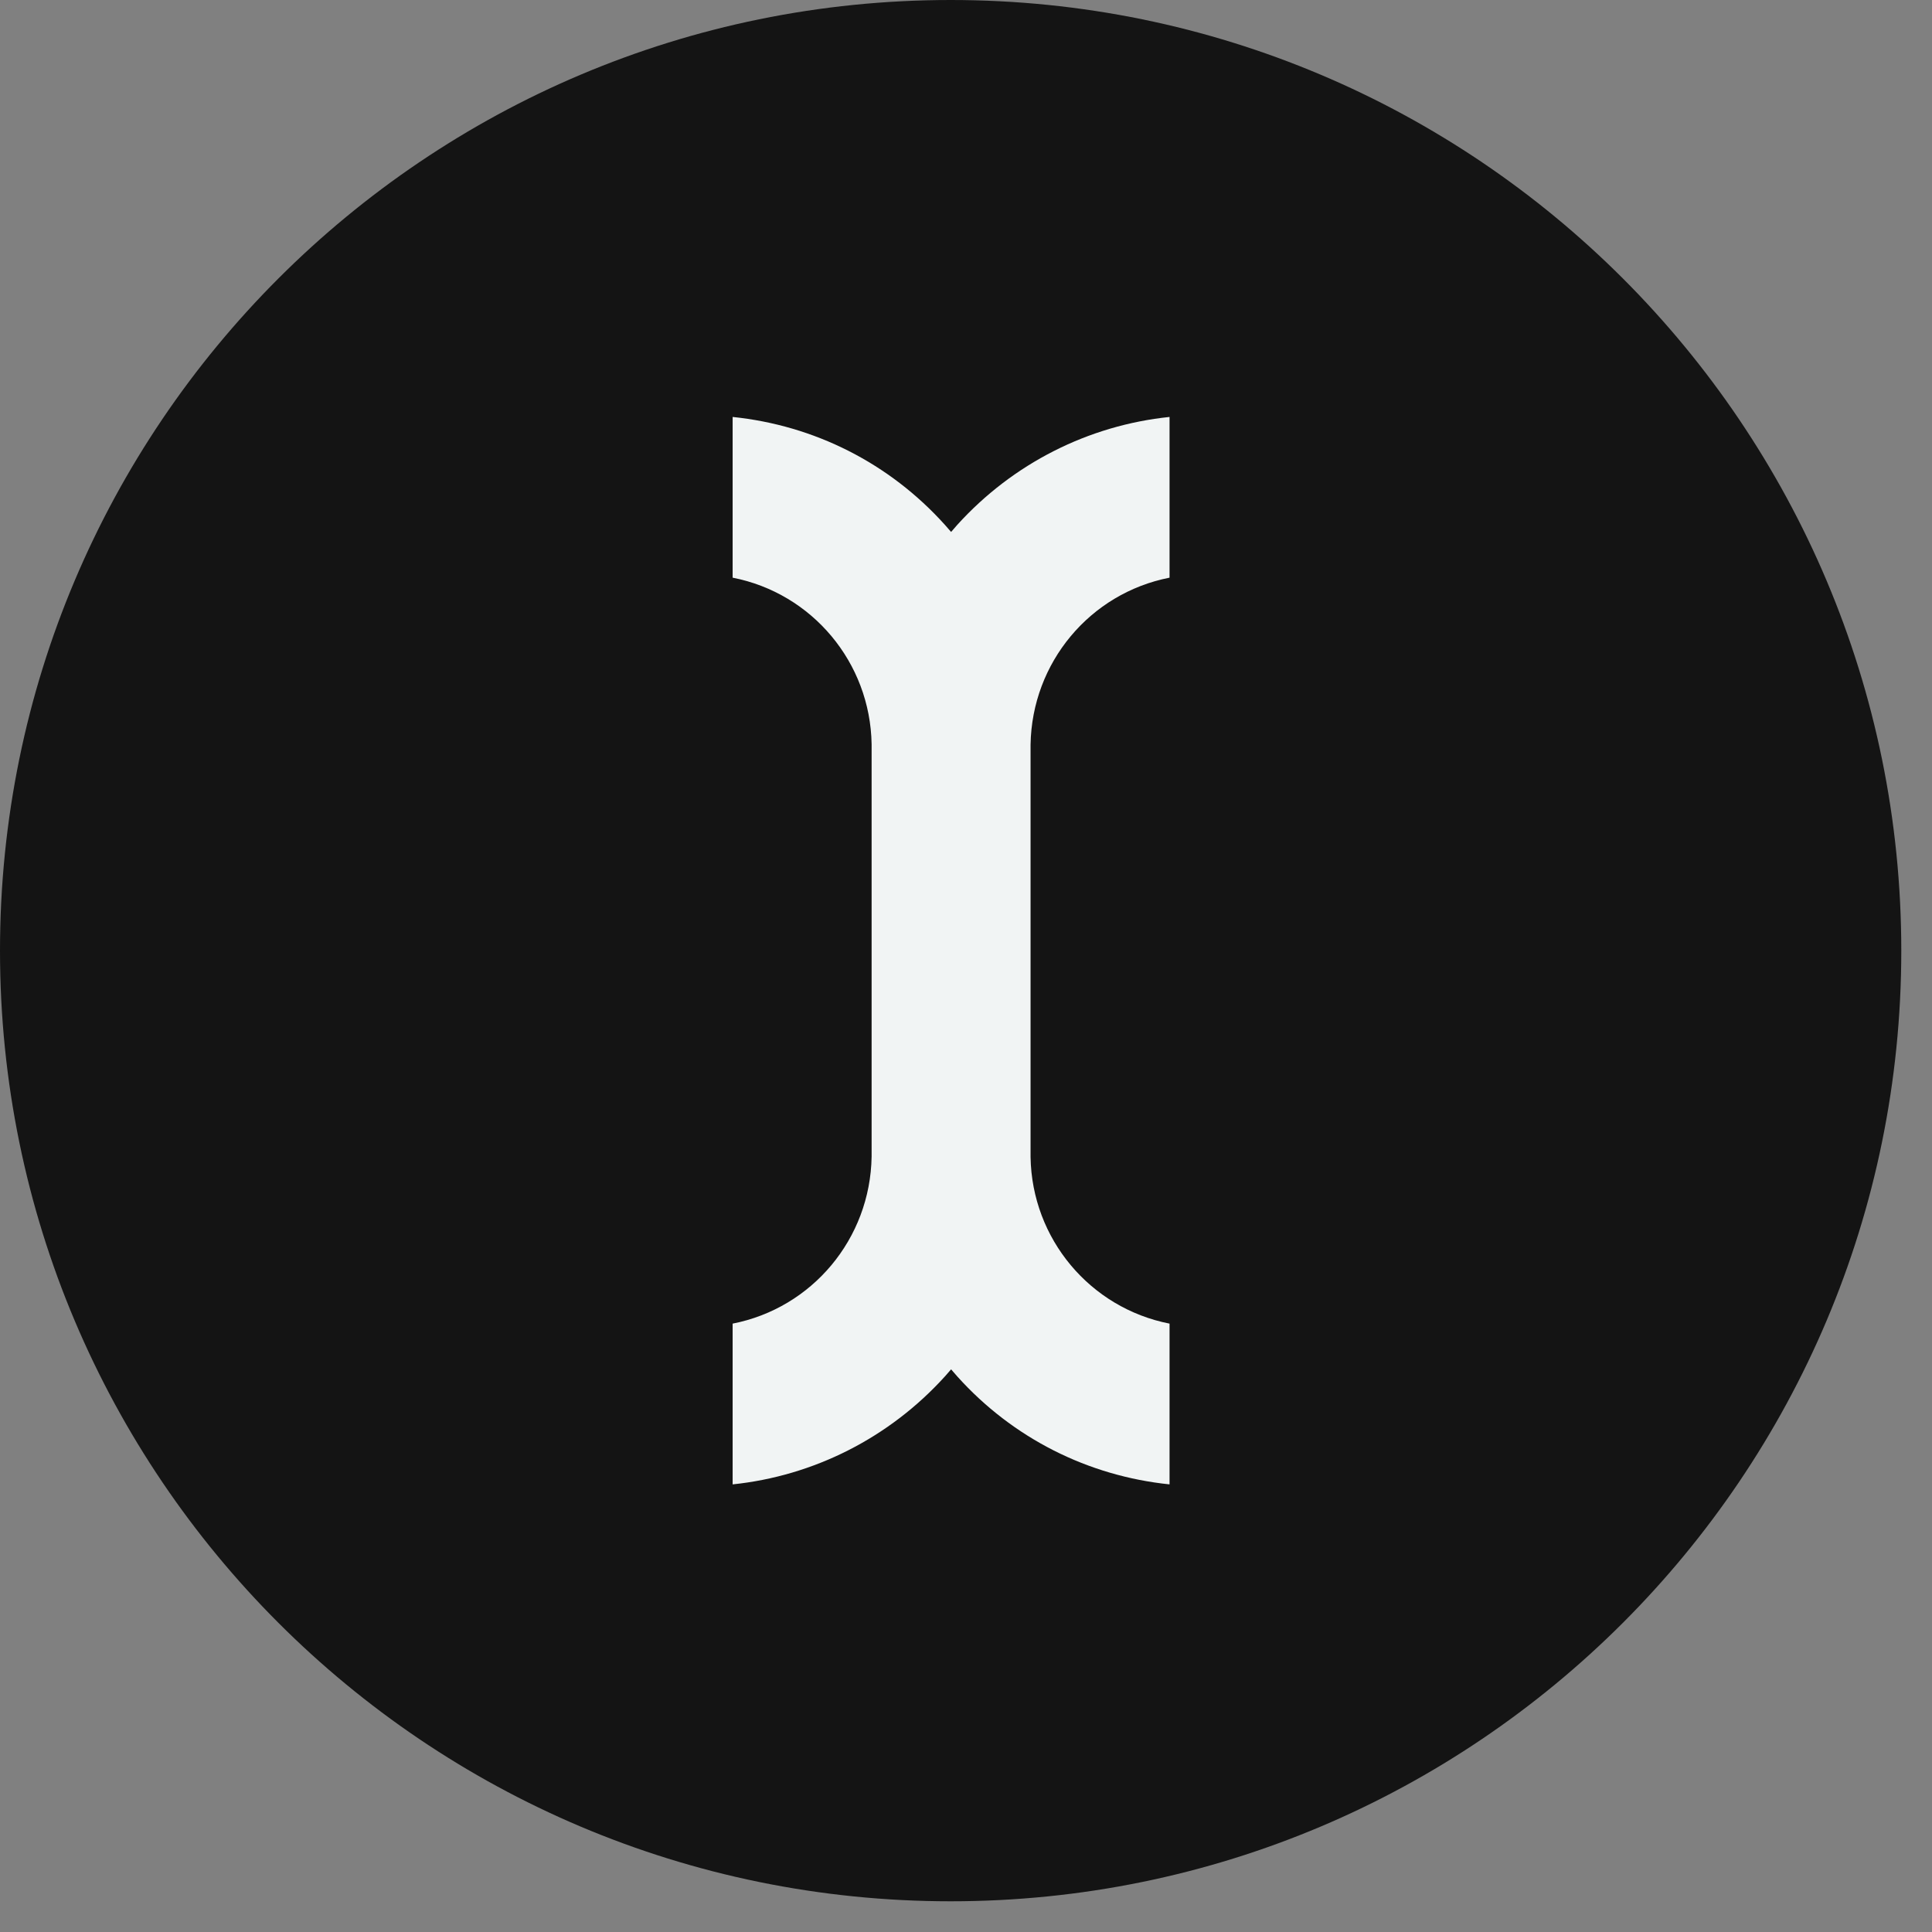 <svg width="48" height="48" viewBox="0 0 48 48" fill="none" xmlns="http://www.w3.org/2000/svg">
<rect x="0" y="0" width="48" height="48" fill="#808080" stroke="none"/>
<path d="M23.619 47.237C36.663 47.237 47.237 36.663 47.237 23.619C47.237 10.574 36.663 0 23.619 0C10.574 0 0 10.574 0 23.619C0 36.663 10.574 47.237 23.619 47.237Z" fill="#141414"/>
<path d="M25.604 18.5C25.637 16.459 27.083 14.738 29.057 14.352V10.359C27.038 10.568 25.163 11.517 23.784 13.039L23.63 13.216L23.475 13.039C22.096 11.506 20.232 10.568 18.202 10.359V14.352C20.177 14.738 21.622 16.459 21.655 18.489V28.737C21.622 30.778 20.177 32.499 18.202 32.885V36.879C20.221 36.669 22.096 35.72 23.475 34.198L23.63 34.021L23.784 34.198C25.163 35.731 27.027 36.669 29.057 36.879V32.885C27.083 32.499 25.637 30.778 25.604 28.748V18.5Z" fill="#F1F4F4"/>
</svg>
